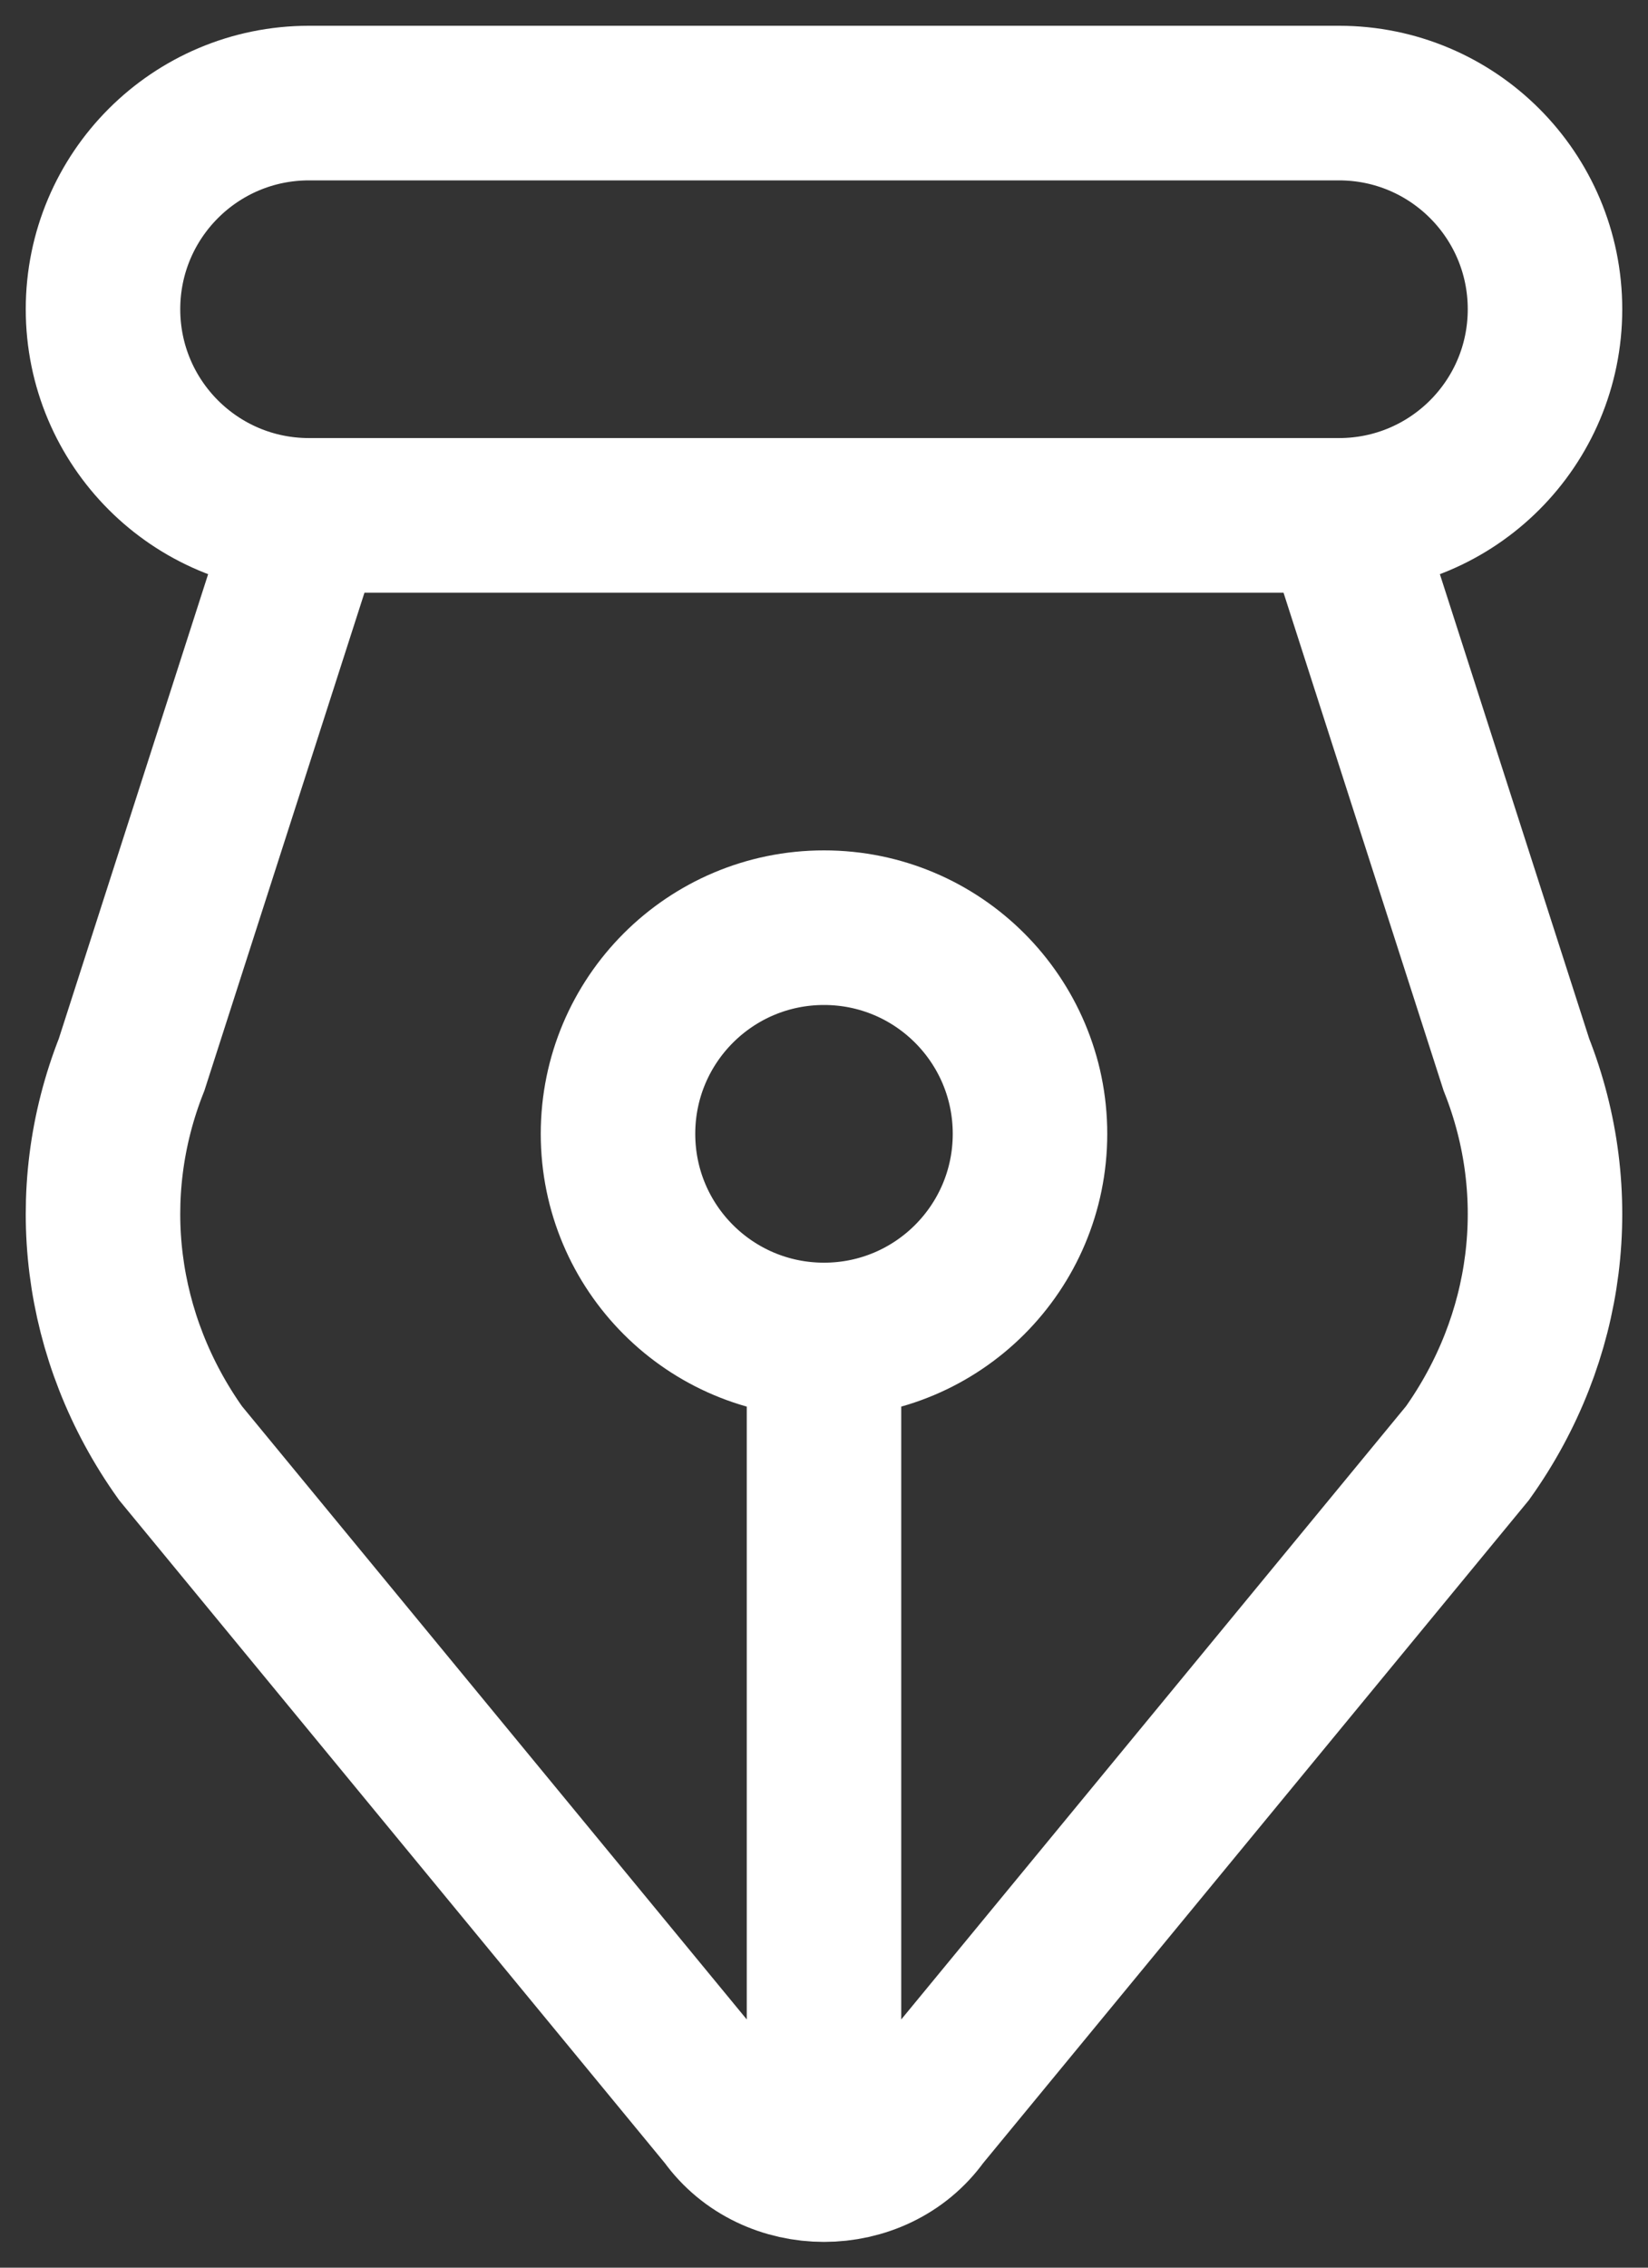 <svg width="16" height="22" viewBox="0 0 16 22" fill="none" xmlns="http://www.w3.org/2000/svg">
<rect x="0" y="0" width="16" height="22" fill="#333333" stroke="none"/>
<path d="M8 13C9.105 13 10 12.105 10 11C10 9.895 9.105 9 8 9C6.895 9 6 9.895 6 11C6 12.105 6.895 13 8 13ZM8 13V21M3 5H13C14.105 5 15 4.105 15 3C15 1.895 14.105 1 13 1H3C1.895 1 1 1.895 1 3C1 4.105 1.895 5 3 5ZM2.992 5H13.008L14.722 10.328C15.219 11.583 15.043 12.981 14.248 14.097L8.952 20.526C8.501 21.158 7.499 21.158 7.048 20.526L1.752 14.097C0.957 12.981 0.781 11.583 1.278 10.328L2.992 5Z" stroke="white" stroke-width="1.5"/>
</svg>
